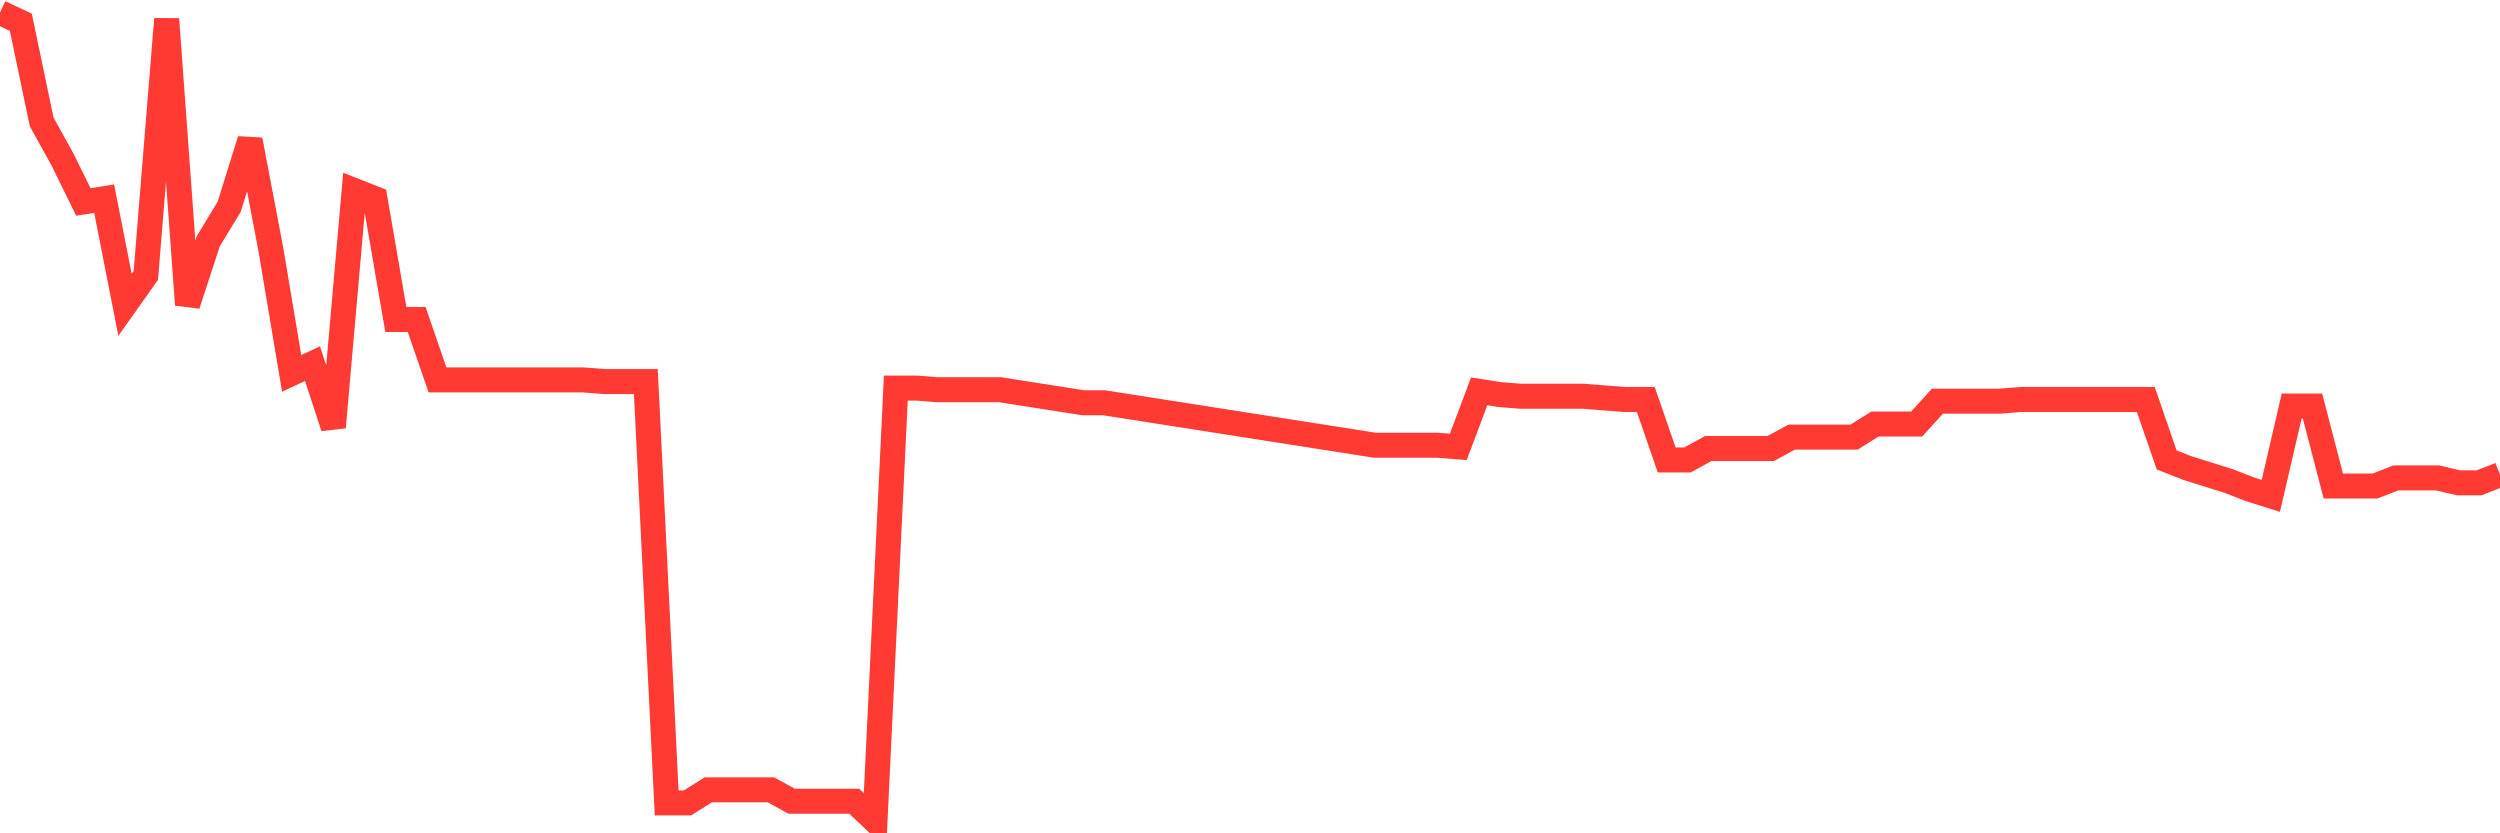 <svg
  xmlns="http://www.w3.org/2000/svg"
  xmlns:xlink="http://www.w3.org/1999/xlink"
  width="120"
  height="40"
  viewBox="0 0 120 40"
  preserveAspectRatio="none"
>
  <polyline
    points="0,0.6 1,1.07 2,5.852 3,7.655 4,9.693 5,9.536 6,14.631 7,13.22 8,0.914 9,14.631 10,11.574 11,9.928 12,6.714 13,11.966 14,17.923 15,17.453 16,20.509 17,9.144 18,9.536 19,15.336 20,15.336 21,18.236 22,18.236 23,18.236 24,18.236 25,18.236 26,18.236 27,18.236 28,18.236 29,18.315 30,18.315 31,18.315 32,38.538 33,38.538 34,37.911 35,37.911 36,37.911 37,37.911 38,38.459 39,38.459 40,38.459 41,38.459 42,39.4 43,18.628 44,18.628 45,18.707 46,18.707 47,18.707 48,18.707 49,18.863 50,19.02 51,19.177 52,19.334 53,19.334 54,19.491 55,19.647 56,19.804 57,19.961 58,20.118 59,20.274 60,20.431 61,20.588 62,20.745 63,20.901 64,21.058 65,21.215 66,21.372 67,21.372 68,21.372 69,21.372 70,21.45 71,18.785 72,18.942 73,19.02 74,19.02 75,19.02 76,19.02 77,19.099 78,19.177 79,19.177 80,22.077 81,22.077 82,21.528 83,21.528 84,21.528 85,21.528 86,20.98 87,20.98 88,20.98 89,20.98 90,20.353 91,20.353 92,20.353 93,19.255 94,19.255 95,19.255 96,19.255 97,19.177 98,19.177 99,19.177 100,19.177 101,19.177 102,19.177 103,19.177 104,22.077 105,22.469 106,22.783 107,23.096 108,23.488 109,23.802 110,19.491 111,19.491 112,23.331 113,23.331 114,23.331 115,22.939 116,22.939 117,22.939 118,23.175 119,23.175 120,22.783"
    fill="none"
    stroke="#ff3a33"
    stroke-width="1.2"
  >
  </polyline>
</svg>